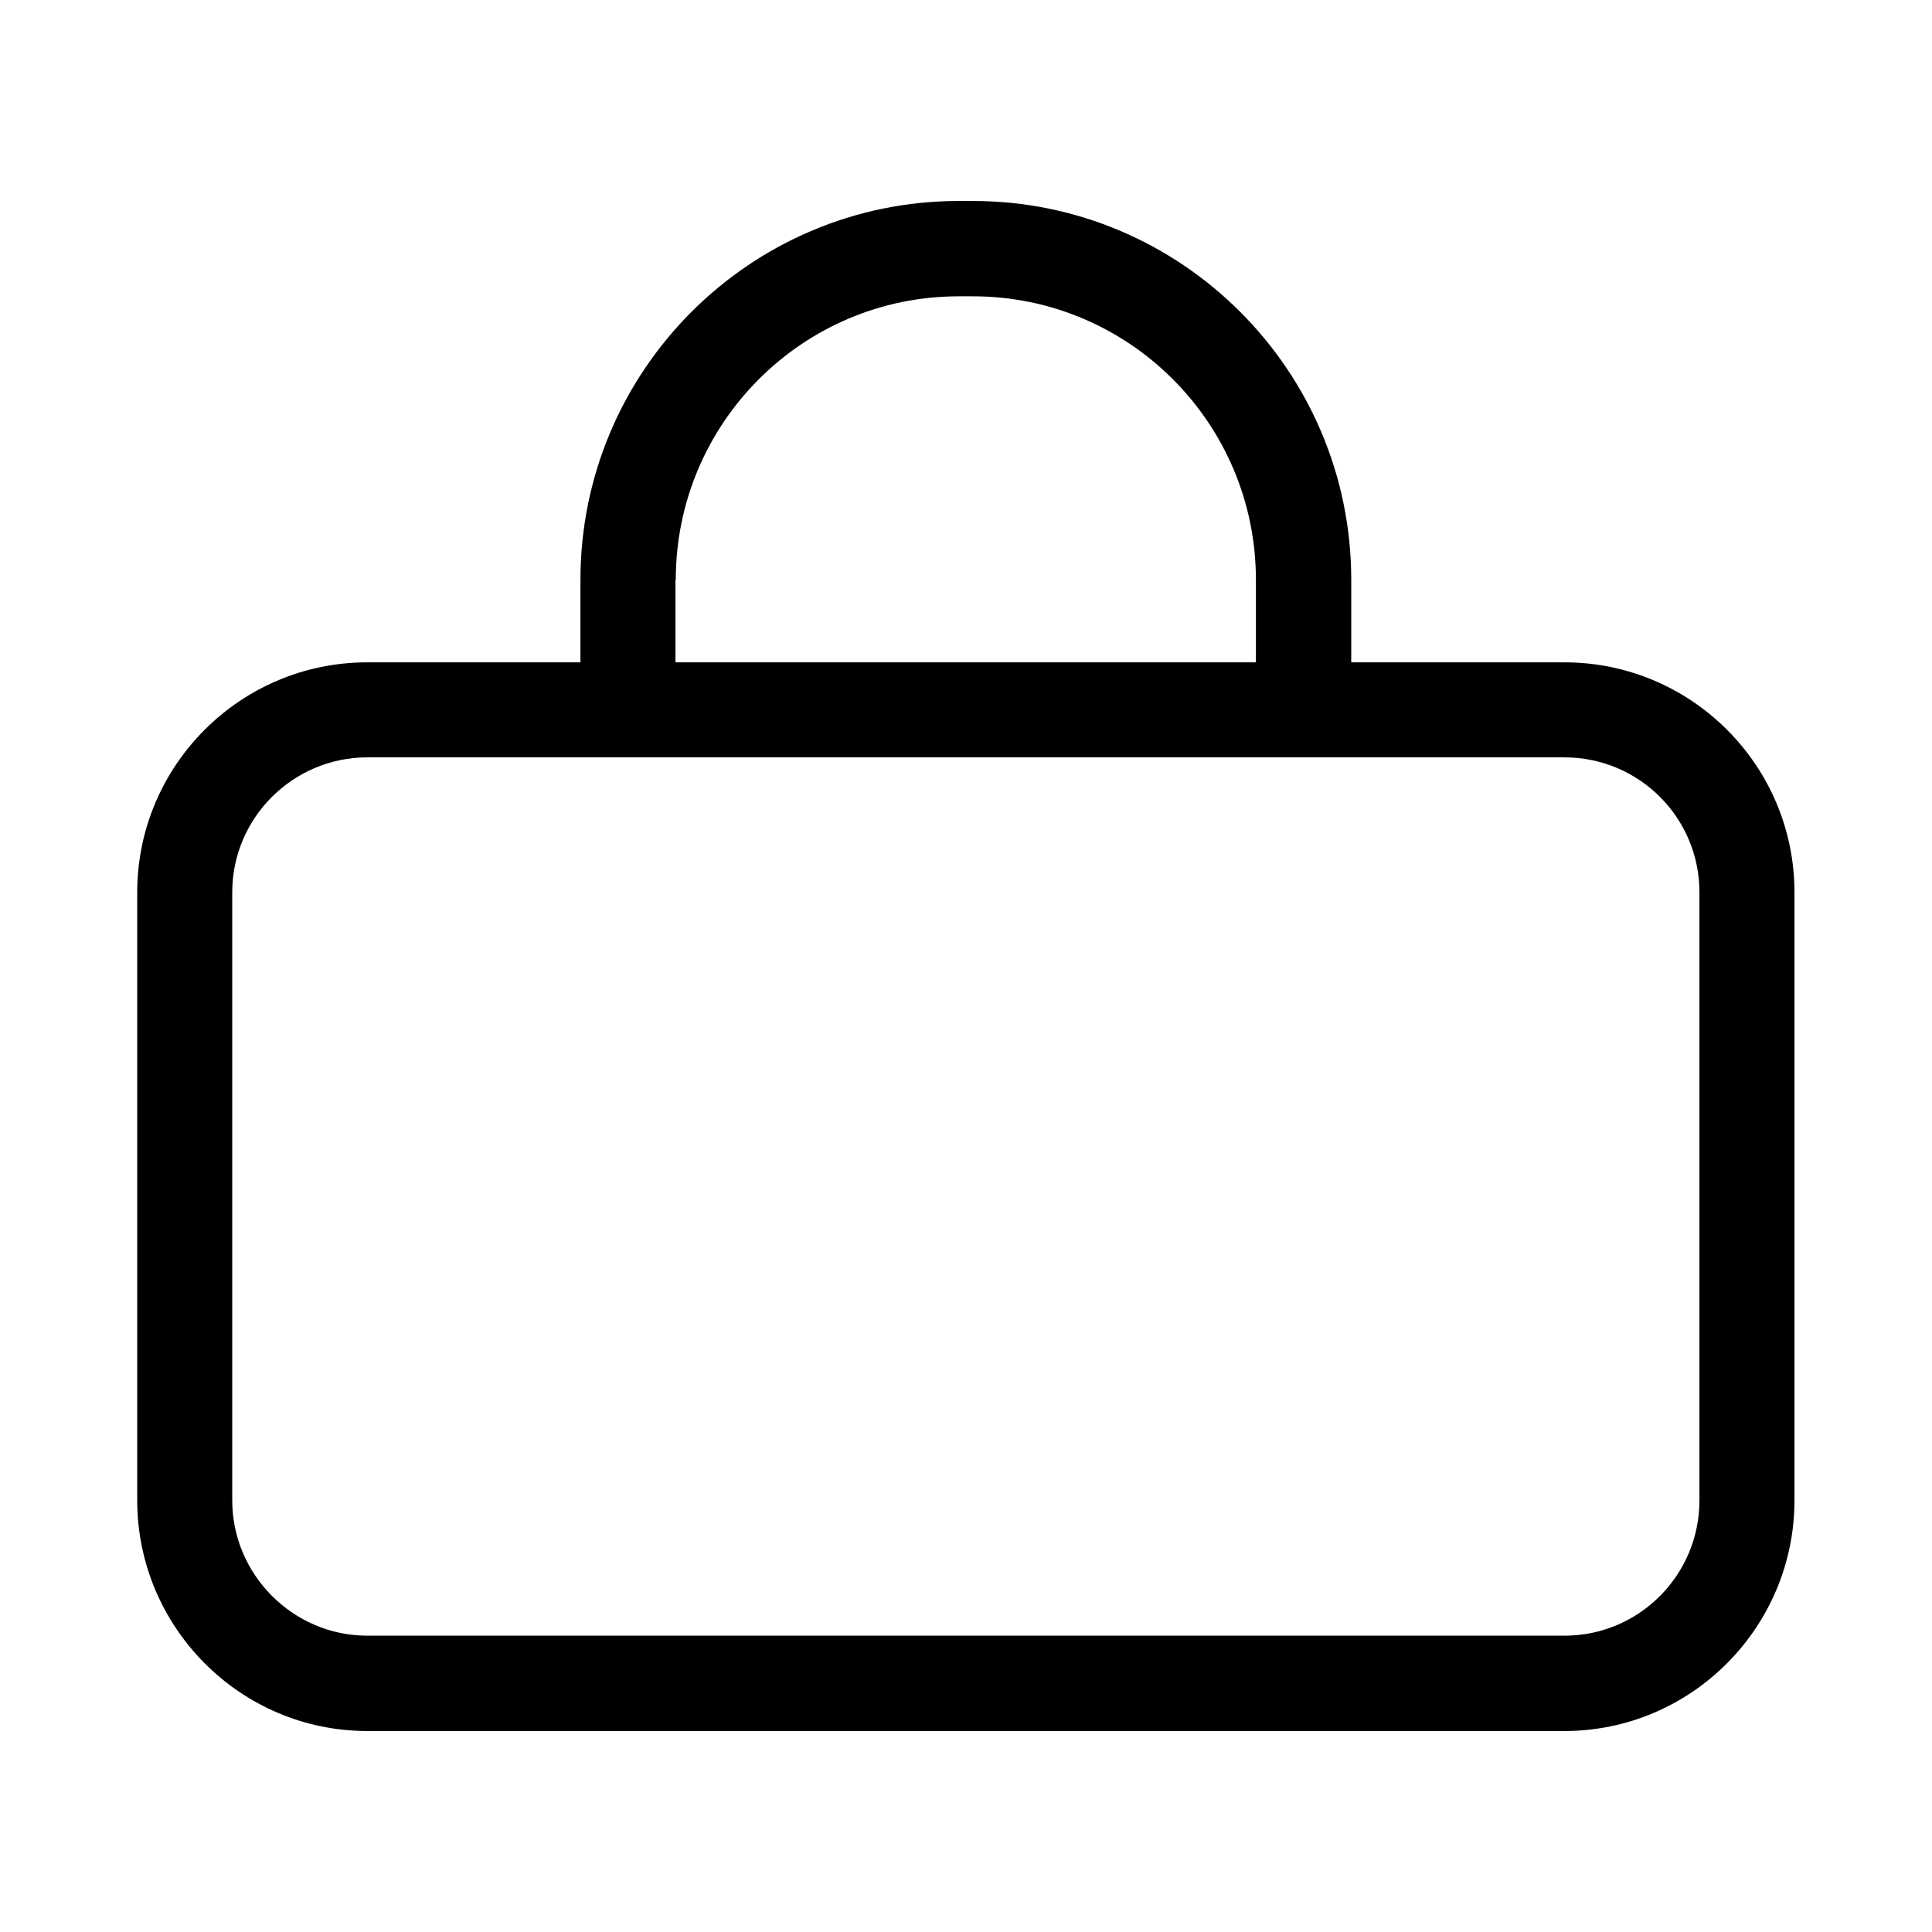 <?xml version="1.0" encoding="UTF-8"?> <svg xmlns="http://www.w3.org/2000/svg" width="30" height="30" version="1.1" viewBox="0 0 61.81 61.81"><path d="M50.05,21.19h-6.82v-2.64c0-6.69-5.43-12.12-12.1-12.12h-.46c-6.67,0-12.1,5.43-12.1,12.12v2.64h-6.82c-4.06,0-7.36,3.3-7.36,7.36v19.45c0,4.06,3.3,7.38,7.36,7.38h38.3c4.06,0,7.36-3.32,7.36-7.38v-19.45c0-4.06-3.3-7.36-7.36-7.36ZM21.62,18.55c0-5.01,4.06-9.07,9.05-9.07h.46c4.99,0,9.05,4.06,9.05,9.07v2.64h-18.57v-2.64ZM54.37,48c0,2.39-1.93,4.33-4.32,4.33H11.75c-2.37,0-4.32-1.95-4.32-4.33v-19.45c0-2.39,1.95-4.32,4.32-4.32h38.3c2.39,0,4.32,1.93,4.32,4.32v19.45Z"></path></svg> 